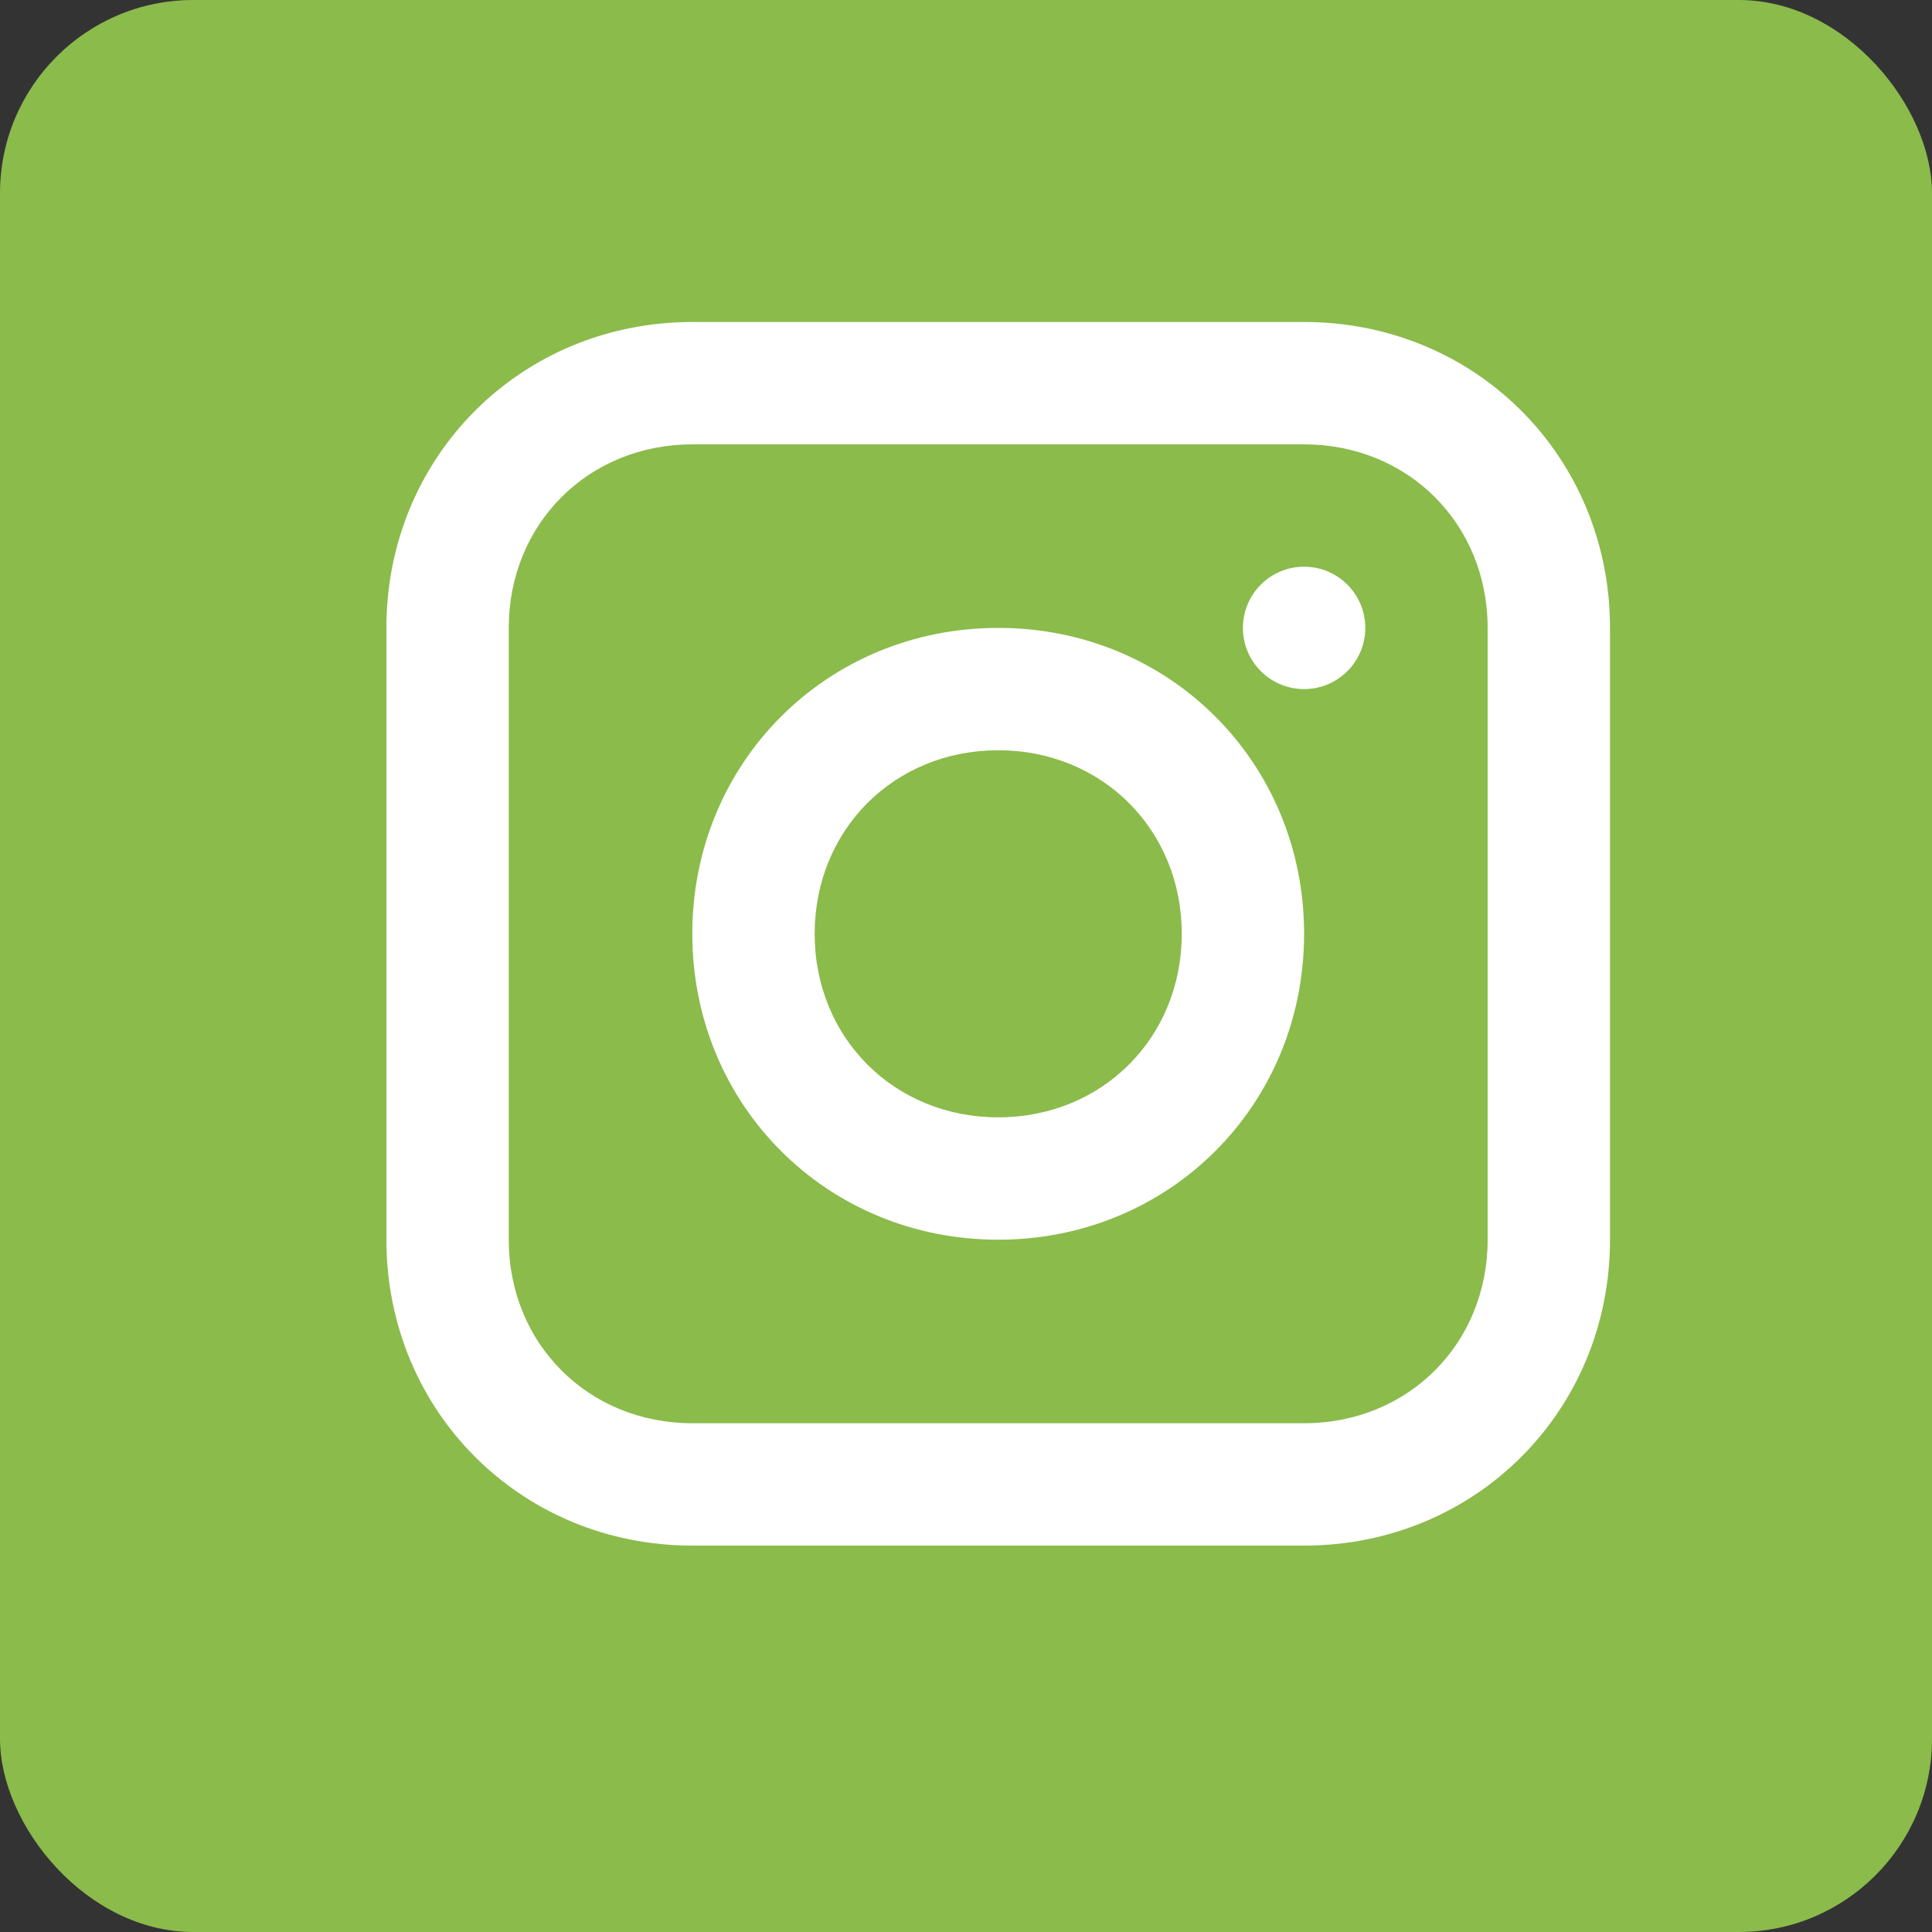 <svg width="30" height="30" viewBox="0 0 30 30" fill="none" xmlns="http://www.w3.org/2000/svg">
<rect x="0" y="0" width="30" height="30" fill="#333333" stroke="none"/>
<rect width="30" height="30" rx="3" fill="#8BBB4B"/>
<g clip-path="url(#clip0_2403_22058)">
<path d="M20.25 5H10.75C8.09 5 6 7.09 6 9.75V19.25C6 21.91 8.09 24 10.75 24H20.25C22.91 24 25 21.91 25 19.25V9.75C25 7.09 22.91 5 20.25 5ZM23.1 19.25C23.1 20.865 21.865 22.1 20.25 22.1H10.75C9.135 22.1 7.9 20.865 7.9 19.25V9.75C7.9 8.135 9.135 6.9 10.75 6.9H20.25C21.865 6.9 23.1 8.135 23.1 9.75V19.25Z" fill="white"/>
<path d="M15.5 9.75C12.84 9.75 10.75 11.84 10.75 14.5C10.75 17.16 12.84 19.25 15.5 19.25C18.16 19.25 20.25 17.16 20.25 14.5C20.25 11.84 18.16 9.75 15.5 9.75ZM15.5 17.35C13.885 17.35 12.65 16.115 12.65 14.5C12.65 12.885 13.885 11.65 15.5 11.65C17.115 11.65 18.35 12.885 18.35 14.5C18.35 16.115 17.115 17.35 15.5 17.35Z" fill="white"/>
<path d="M20.25 10.7C20.775 10.7 21.2 10.275 21.2 9.75C21.2 9.225 20.775 8.8 20.25 8.8C19.725 8.8 19.3 9.225 19.3 9.75C19.3 10.275 19.725 10.7 20.25 10.7Z" fill="white"/>
</g>
<defs>
<clipPath id="clip0_2403_22058">
<rect width="19" height="19" fill="white" transform="translate(6 5)"/>
</clipPath>
</defs>
</svg>
